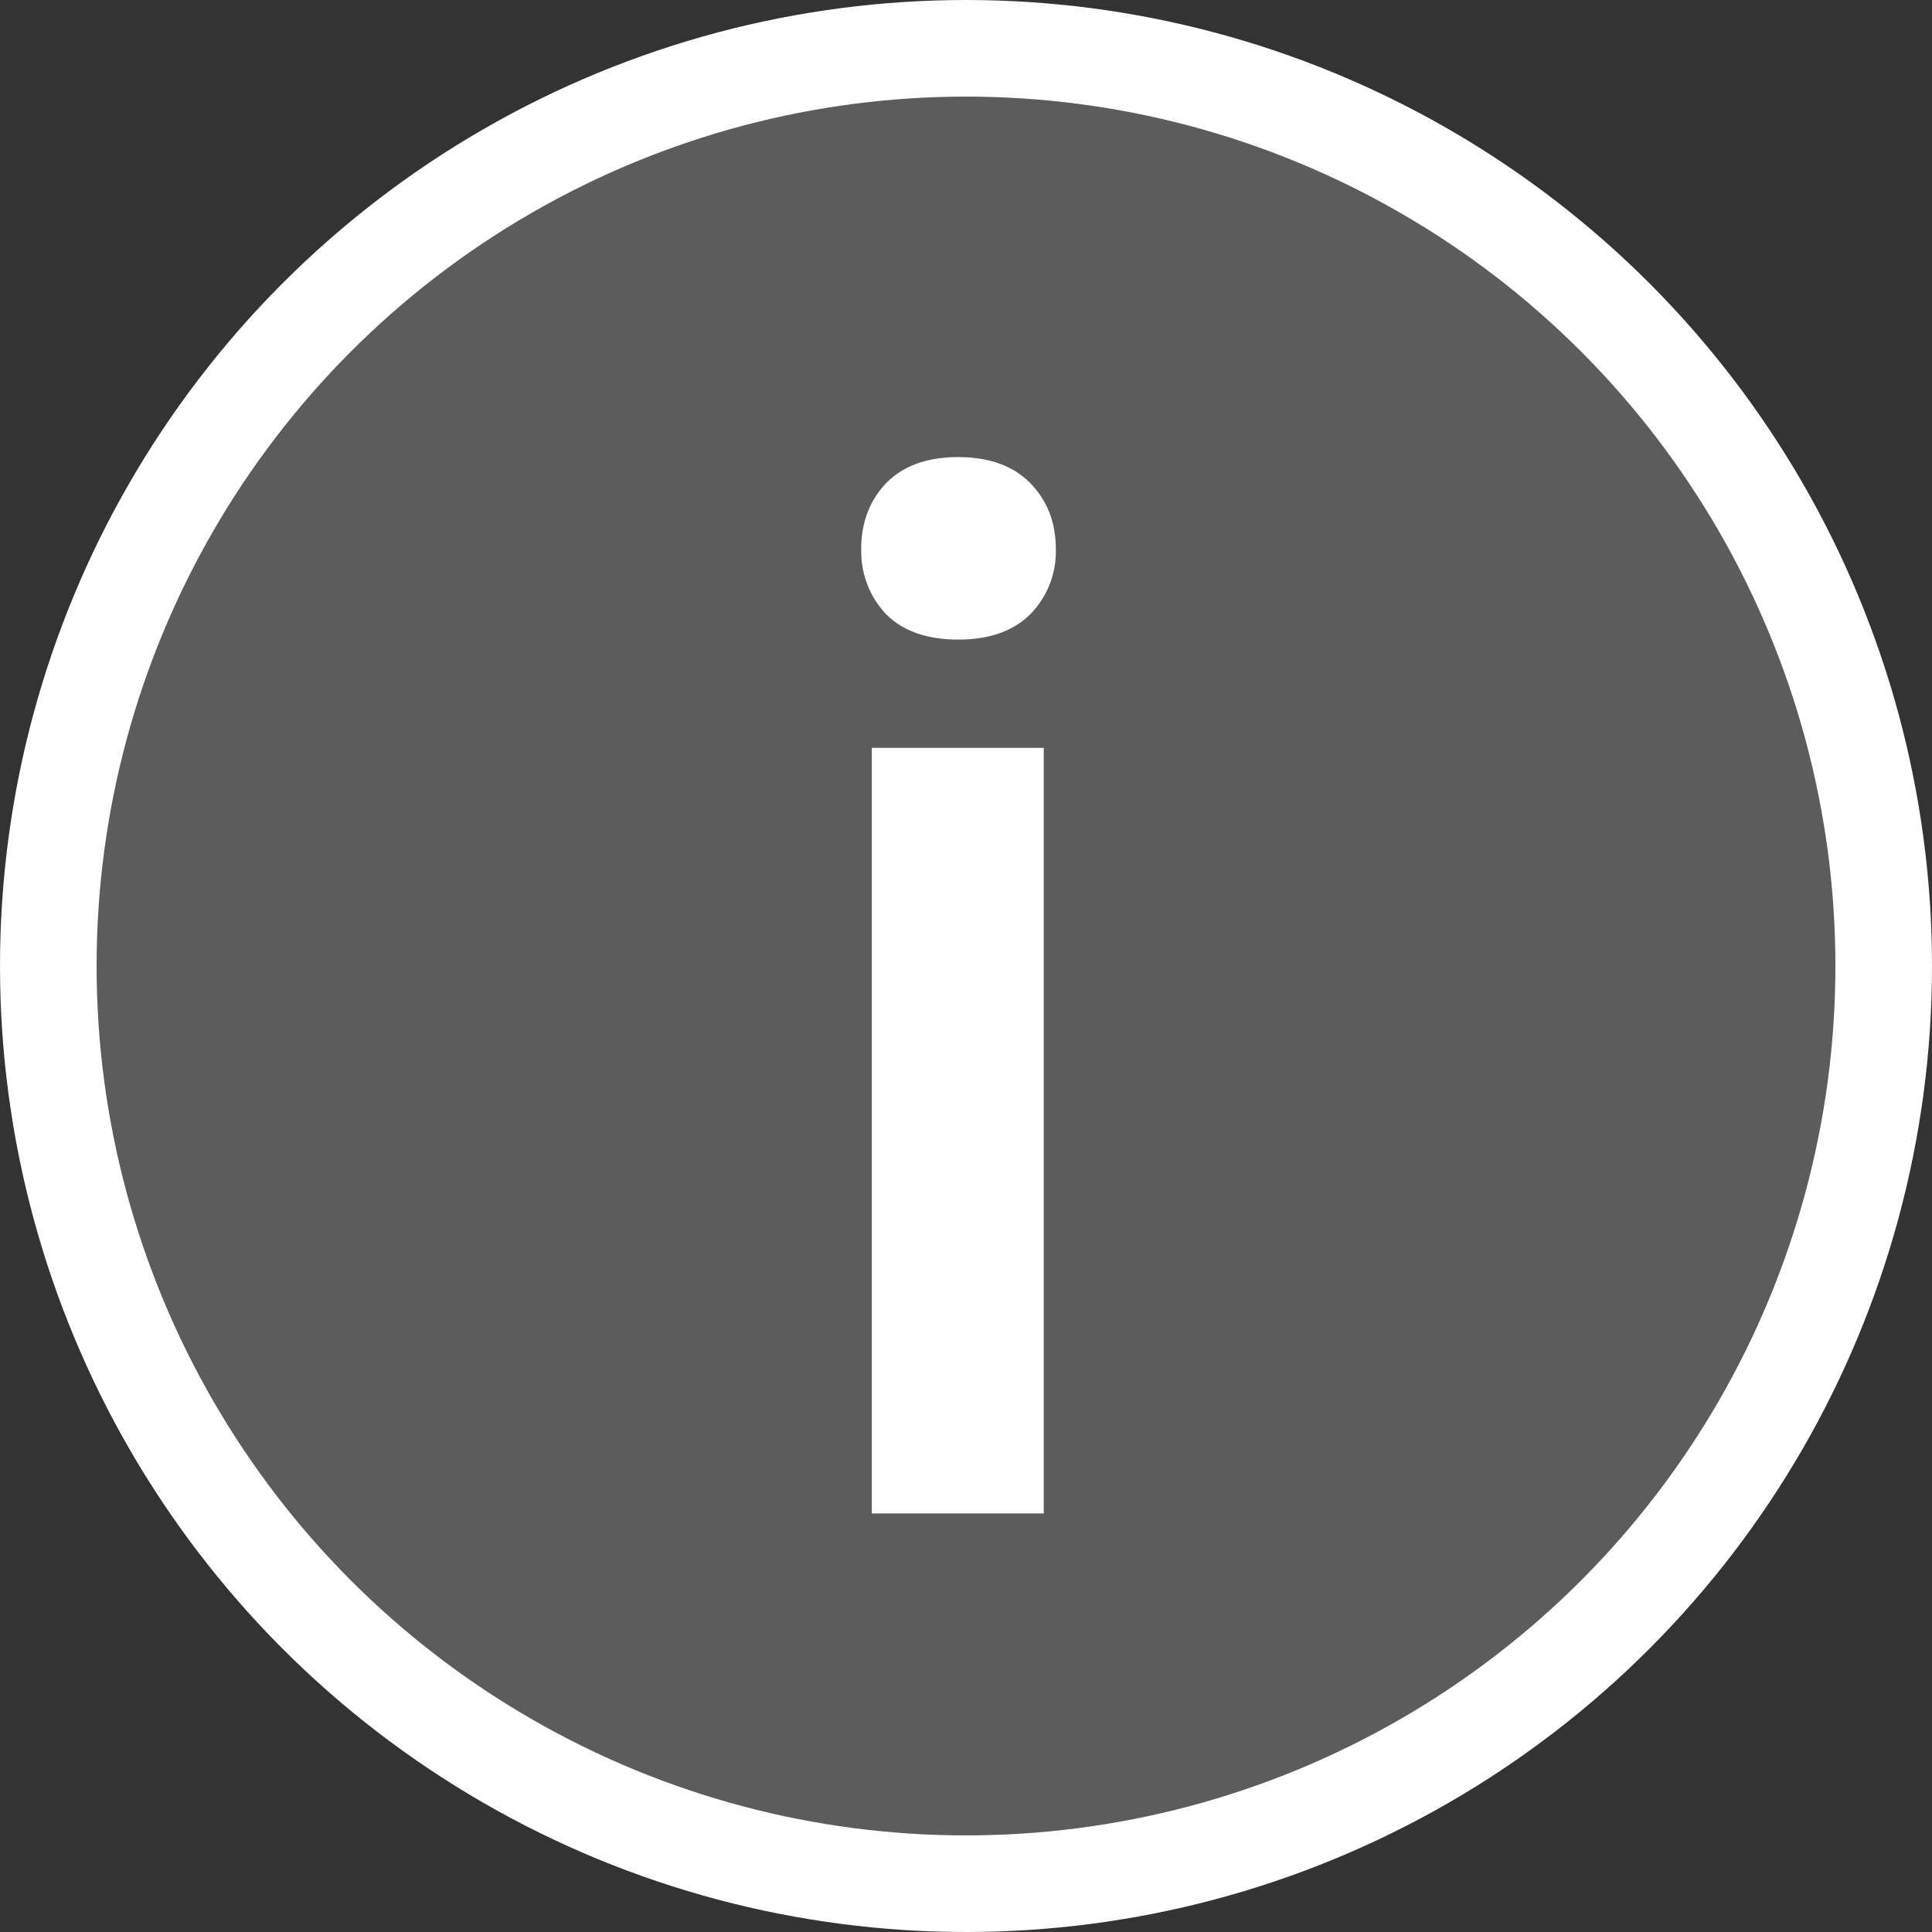 <svg xmlns="http://www.w3.org/2000/svg" width="20" height="20" fill="none" viewBox="0 0 20 20">
    <rect x="0" y="0" width="20" height="20" fill="#333333" stroke="none"/>
    <circle cx="10" cy="10" r="9.5" fill="#fff" fill-opacity=".2" stroke="#fff"/>
    <path fill="#fff" d="M10.805 15.667h-1.78V7.742h1.78v7.925zm-1.89-9.983c0-.274.086-.5.257-.681.176-.181.425-.271.747-.271s.571.09.747.27c.176.181.264.408.264.682a.928.928 0 0 1-.264.674c-.176.175-.425.263-.747.263s-.571-.088-.747-.263a.943.943 0 0 1-.256-.674z"/>
</svg>
